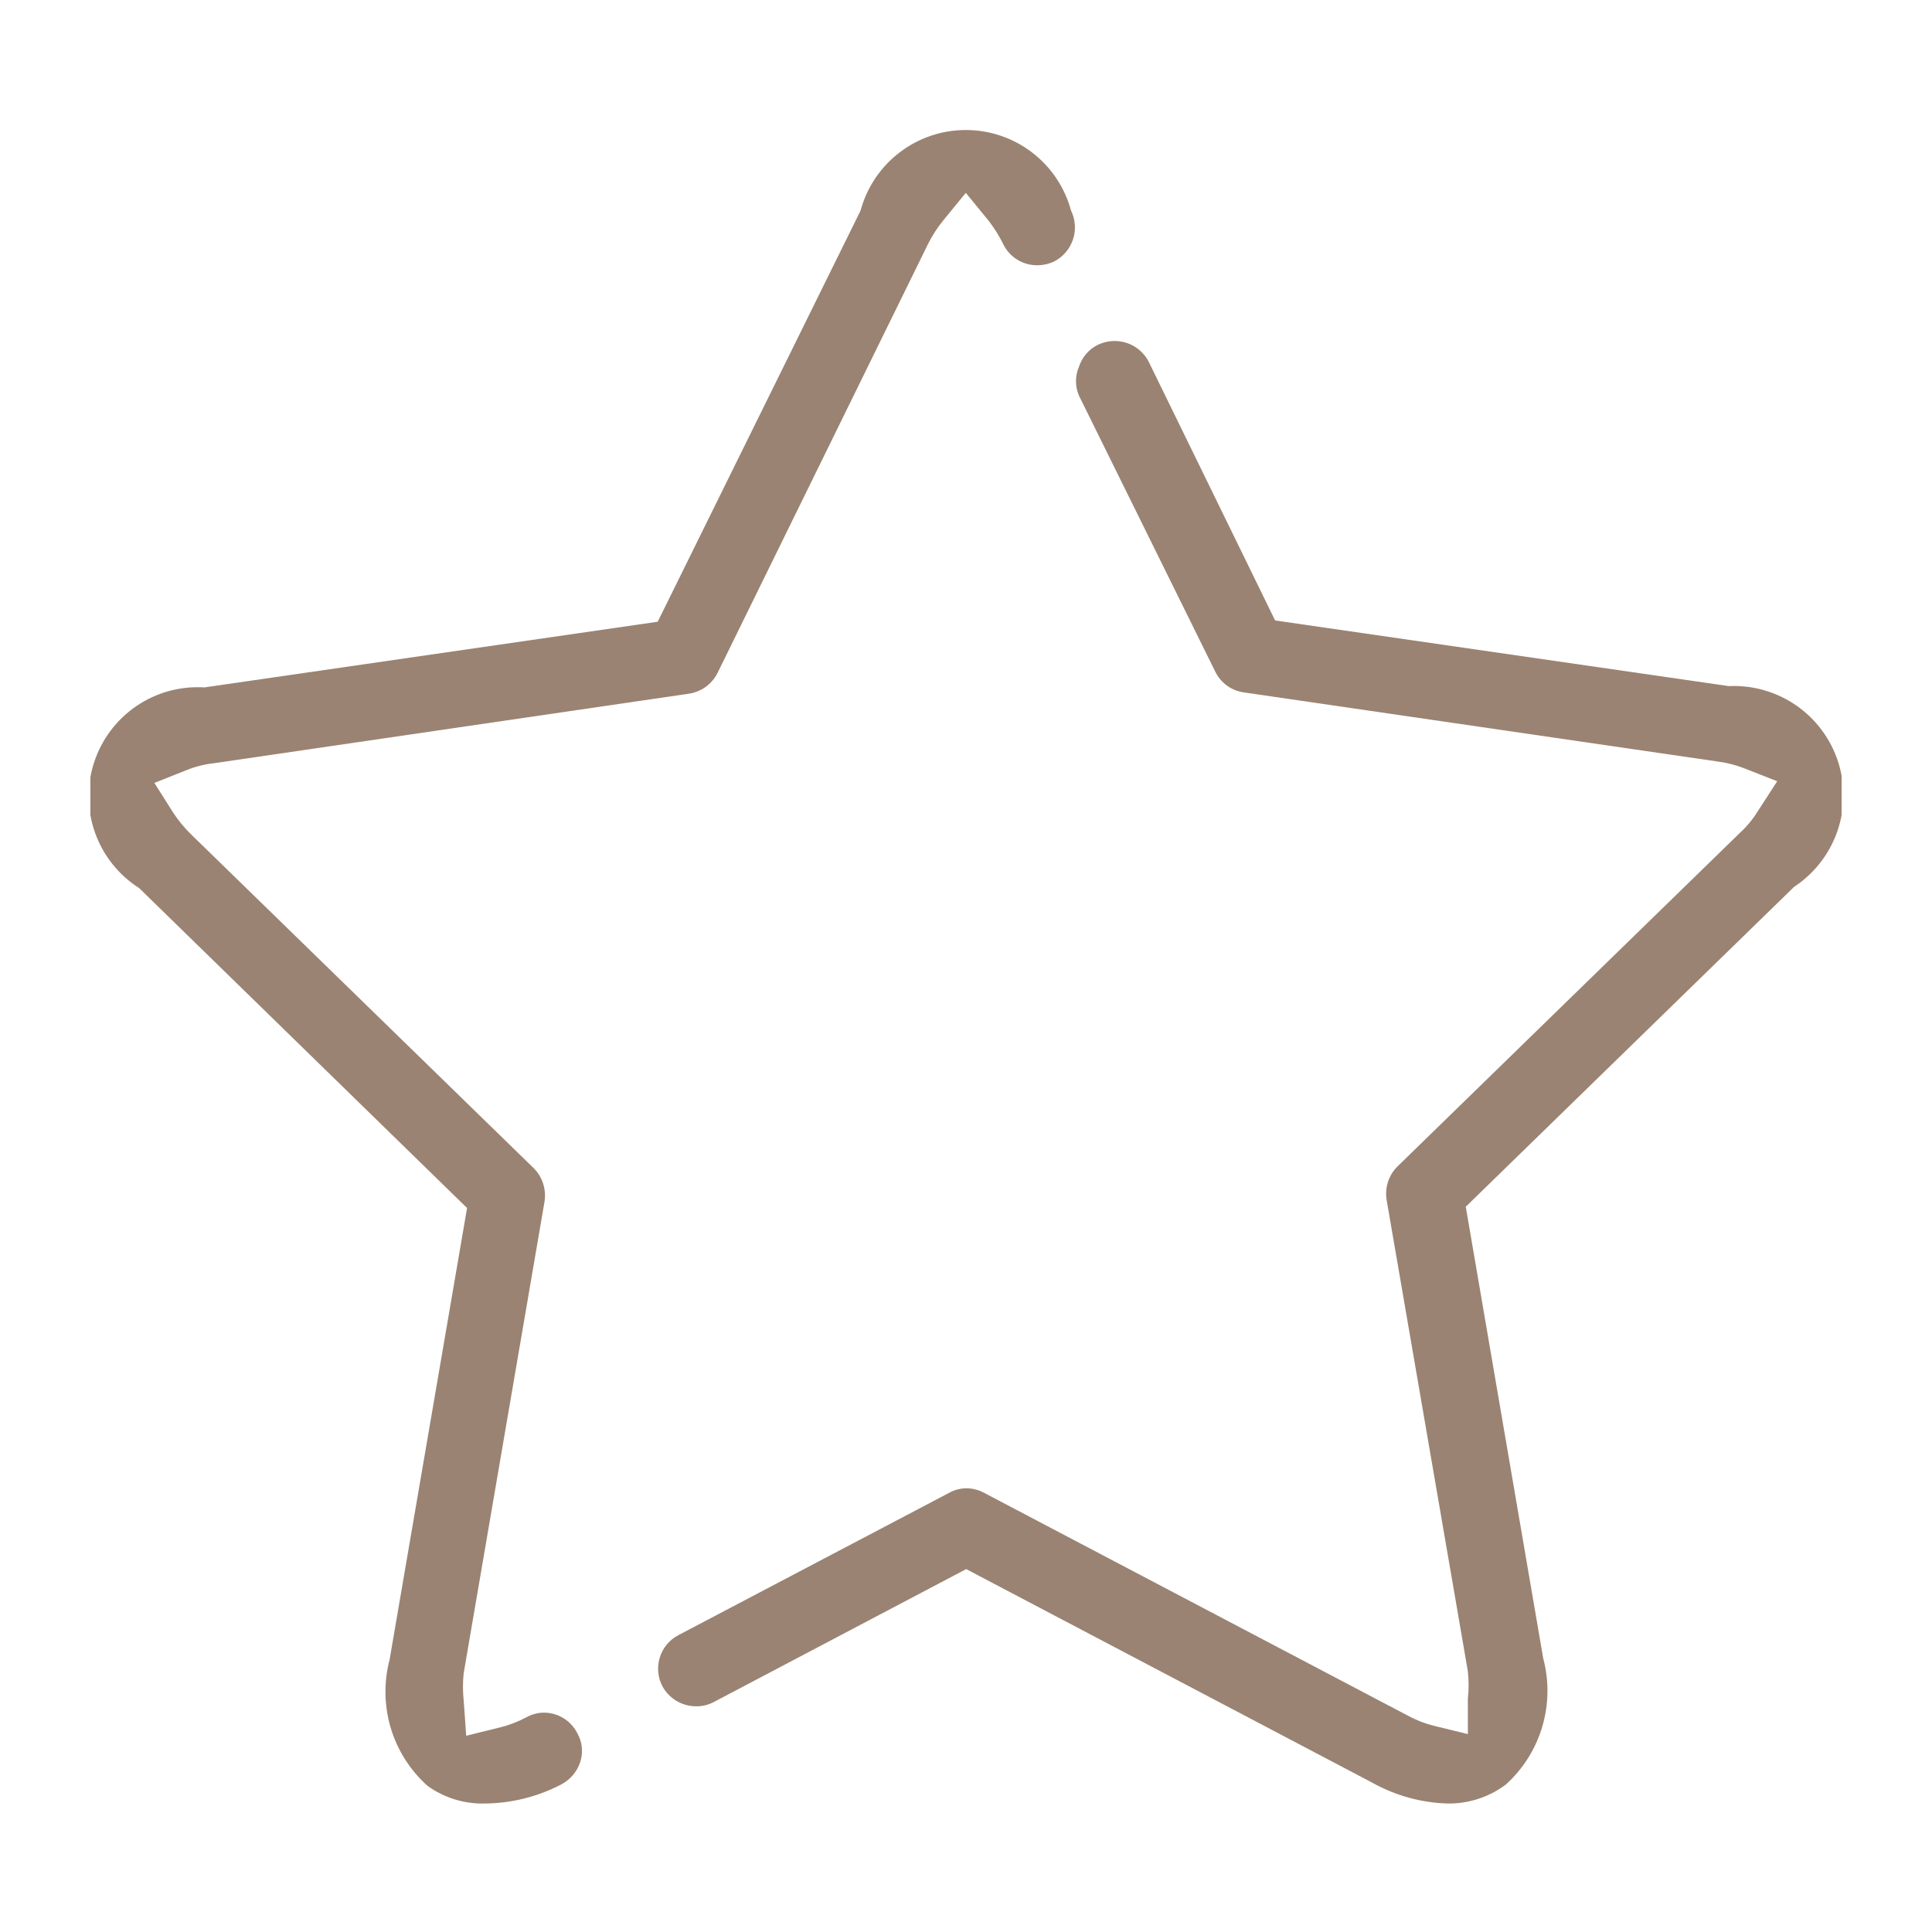 <svg width="68" height="68" viewBox="0 0 68 68" fill="none" xmlns="http://www.w3.org/2000/svg">
<g clip-path="url(#clip0_3184_1182)">
<path d="M50.953 63.478C50.018 63.451 49.103 63.197 48.287 62.738L34.007 55.227L25.119 59.908C24.927 60.009 24.713 60.06 24.497 60.056C24.253 60.056 24.015 59.989 23.806 59.864C23.598 59.739 23.427 59.56 23.312 59.345C23.15 59.033 23.118 58.669 23.224 58.333C23.329 57.997 23.563 57.717 23.875 57.553L33.4 52.546C33.589 52.439 33.804 52.383 34.022 52.383C34.239 52.386 34.453 52.442 34.644 52.546L49.546 60.382C49.831 60.538 50.135 60.657 50.45 60.738L51.664 61.034V59.79C51.699 59.47 51.699 59.147 51.664 58.827L48.805 42.236C48.77 42.022 48.786 41.803 48.853 41.596C48.92 41.39 49.036 41.203 49.191 41.051L61.249 29.304C61.49 29.083 61.7 28.828 61.871 28.549L62.552 27.497L61.382 27.038C61.077 26.92 60.758 26.841 60.434 26.8L43.784 24.371C43.569 24.342 43.365 24.261 43.189 24.134C43.014 24.008 42.872 23.84 42.776 23.645L37.977 13.928C37.907 13.766 37.871 13.592 37.871 13.417C37.871 13.241 37.907 13.067 37.977 12.906C38.031 12.739 38.117 12.585 38.232 12.453C38.346 12.32 38.486 12.212 38.644 12.135C38.829 12.047 39.031 12.002 39.236 12.002C39.485 12.003 39.729 12.072 39.941 12.203C40.152 12.334 40.324 12.52 40.436 12.743L44.88 21.838L60.849 24.149C61.692 24.109 62.525 24.348 63.22 24.828C63.914 25.308 64.432 26.003 64.693 26.806C64.954 27.609 64.943 28.475 64.664 29.272C64.384 30.069 63.85 30.751 63.145 31.215L51.59 42.473L54.316 58.368C54.526 59.158 54.515 59.991 54.282 60.775C54.05 61.559 53.605 62.264 52.998 62.812C52.408 63.253 51.69 63.487 50.953 63.478Z" fill="#9A8372"/>
<path d="M17.046 63.478C16.33 63.493 15.628 63.275 15.047 62.856C14.437 62.31 13.989 61.606 13.754 60.822C13.519 60.038 13.505 59.204 13.713 58.412L16.439 42.518L4.899 31.259C4.182 30.803 3.637 30.12 3.349 29.32C3.061 28.519 3.048 27.646 3.311 26.837C3.574 26.028 4.098 25.33 4.801 24.851C5.504 24.372 6.347 24.141 7.196 24.194L23.149 21.883L30.29 7.41C30.51 6.596 30.992 5.878 31.661 5.366C32.331 4.853 33.15 4.576 33.993 4.576C34.836 4.576 35.655 4.853 36.325 5.366C36.994 5.878 37.476 6.596 37.696 7.41C37.852 7.727 37.877 8.092 37.766 8.427C37.655 8.762 37.417 9.041 37.104 9.202C36.918 9.29 36.716 9.336 36.511 9.336C36.262 9.338 36.016 9.27 35.804 9.139C35.591 9.008 35.421 8.819 35.311 8.595C35.168 8.301 34.994 8.023 34.793 7.765L33.993 6.788L33.193 7.765C32.985 8.021 32.806 8.3 32.66 8.595L25.253 23.69C25.155 23.883 25.013 24.049 24.838 24.176C24.663 24.302 24.459 24.384 24.246 24.416L7.551 26.86C7.221 26.895 6.897 26.974 6.588 27.097L5.433 27.556L6.099 28.608C6.28 28.881 6.488 29.134 6.721 29.363L18.779 41.11C18.933 41.263 19.049 41.45 19.116 41.656C19.182 41.862 19.199 42.081 19.165 42.295L16.321 58.886C16.286 59.211 16.286 59.539 16.321 59.864L16.409 61.093L17.609 60.797C17.929 60.717 18.237 60.597 18.528 60.442C18.718 60.336 18.932 60.28 19.15 60.279C19.393 60.28 19.631 60.349 19.837 60.477C20.044 60.605 20.211 60.788 20.32 61.005C20.406 61.156 20.46 61.324 20.478 61.497C20.495 61.671 20.477 61.846 20.424 62.012C20.315 62.347 20.082 62.628 19.772 62.797C18.931 63.239 17.997 63.473 17.046 63.478Z" fill="#9A8372"/>
</g>
<defs>
<clipPath id="clip0_3184_1182">
<rect width="61.638" height="58.957" fill="white" transform="translate(3.181 4.521)"/>
</clipPath>
</defs>
</svg>
